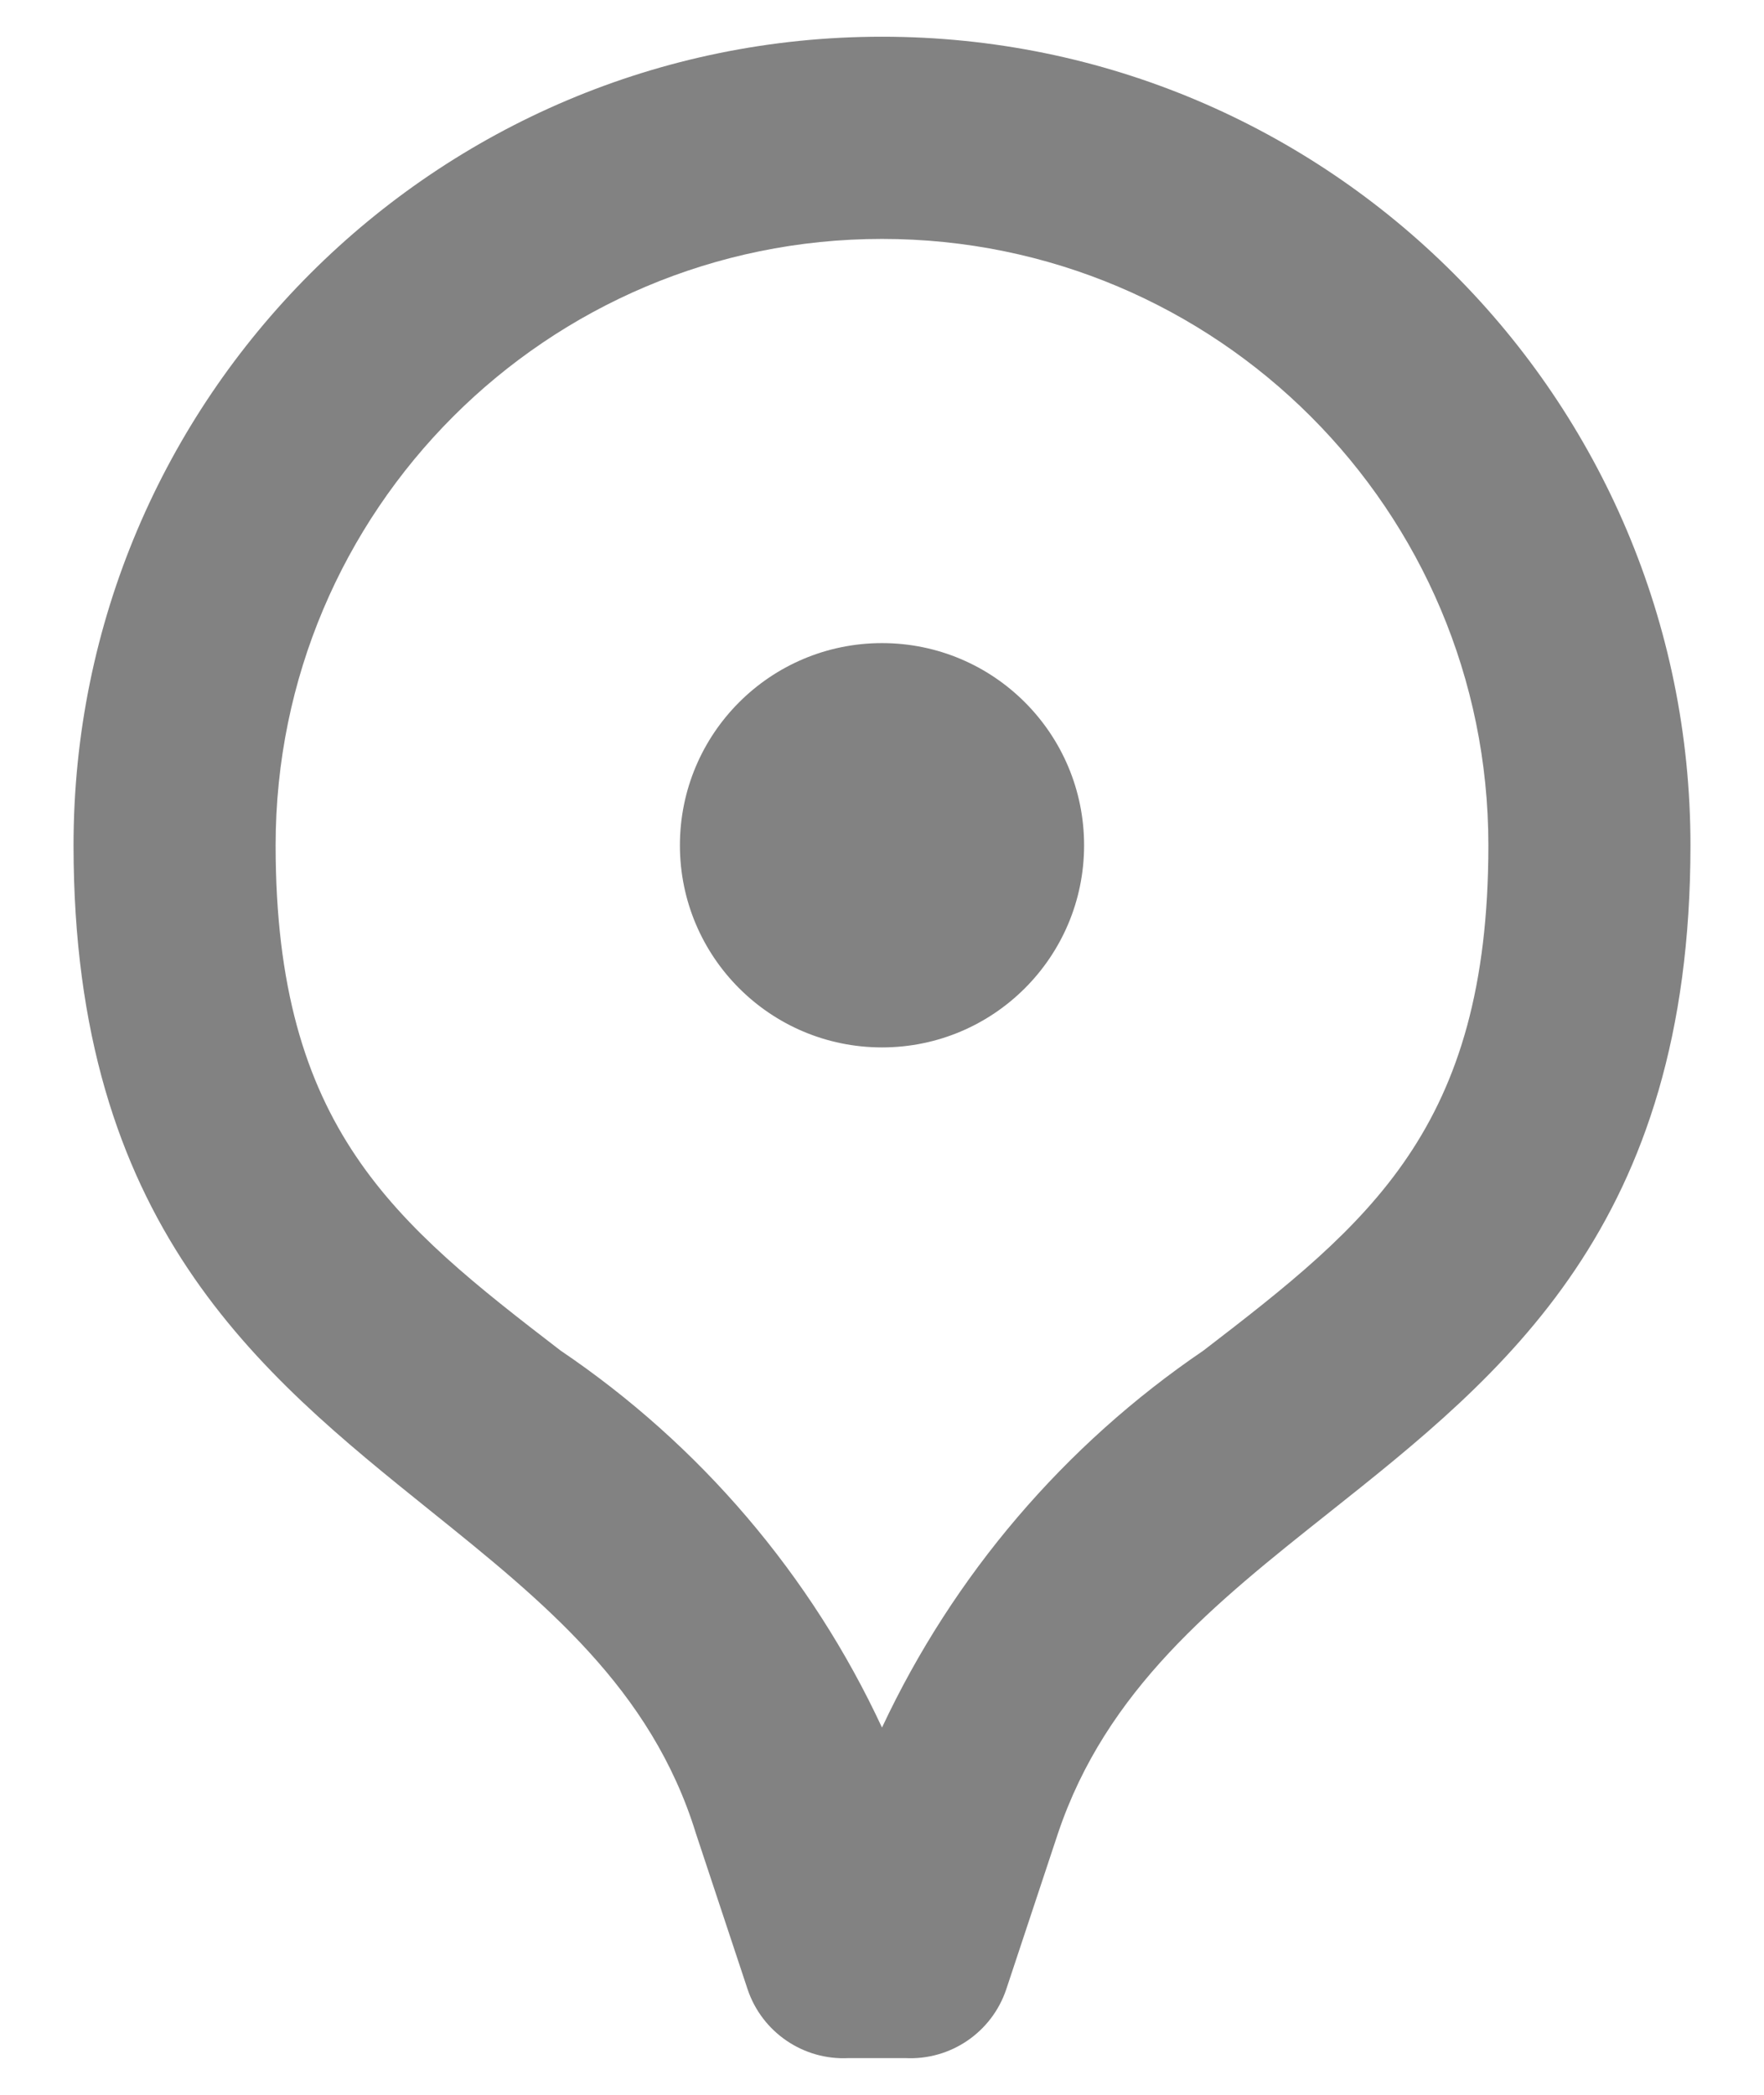 <svg width="16" height="19" viewBox="0 0 16 19" fill="none" xmlns="http://www.w3.org/2000/svg">
<path fill-rule="evenodd" clip-rule="evenodd" d="M15.333 7.667C15.333 3.616 12.05 0.333 8 0.333C3.95 0.333 0.667 3.616 0.667 7.667C0.667 11.099 2.345 12.449 3.902 13.701C4.932 14.529 5.908 15.315 6.313 16.632L6.781 18.043C6.912 18.433 7.287 18.688 7.697 18.667H8.211C8.622 18.688 8.996 18.433 9.127 18.043L9.595 16.632C10.033 15.325 11.02 14.541 12.054 13.72C13.638 12.462 15.333 11.117 15.333 7.667ZM8 2.167C4.962 2.167 2.5 4.629 2.5 7.667C2.5 10.233 3.582 11.095 5.085 12.25C6.349 13.104 7.357 14.286 8 15.669C8.647 14.288 9.654 13.107 10.915 12.25C12.418 11.095 13.5 10.233 13.5 7.667C13.5 4.629 11.038 2.167 8 2.167ZM9.833 7.667C9.833 8.679 9.013 9.5 8 9.5C6.987 9.5 6.167 8.679 6.167 7.667C6.167 6.654 6.987 5.833 8 5.833C9.013 5.833 9.833 6.654 9.833 7.667Z" fill="#828282"/>
</svg>
